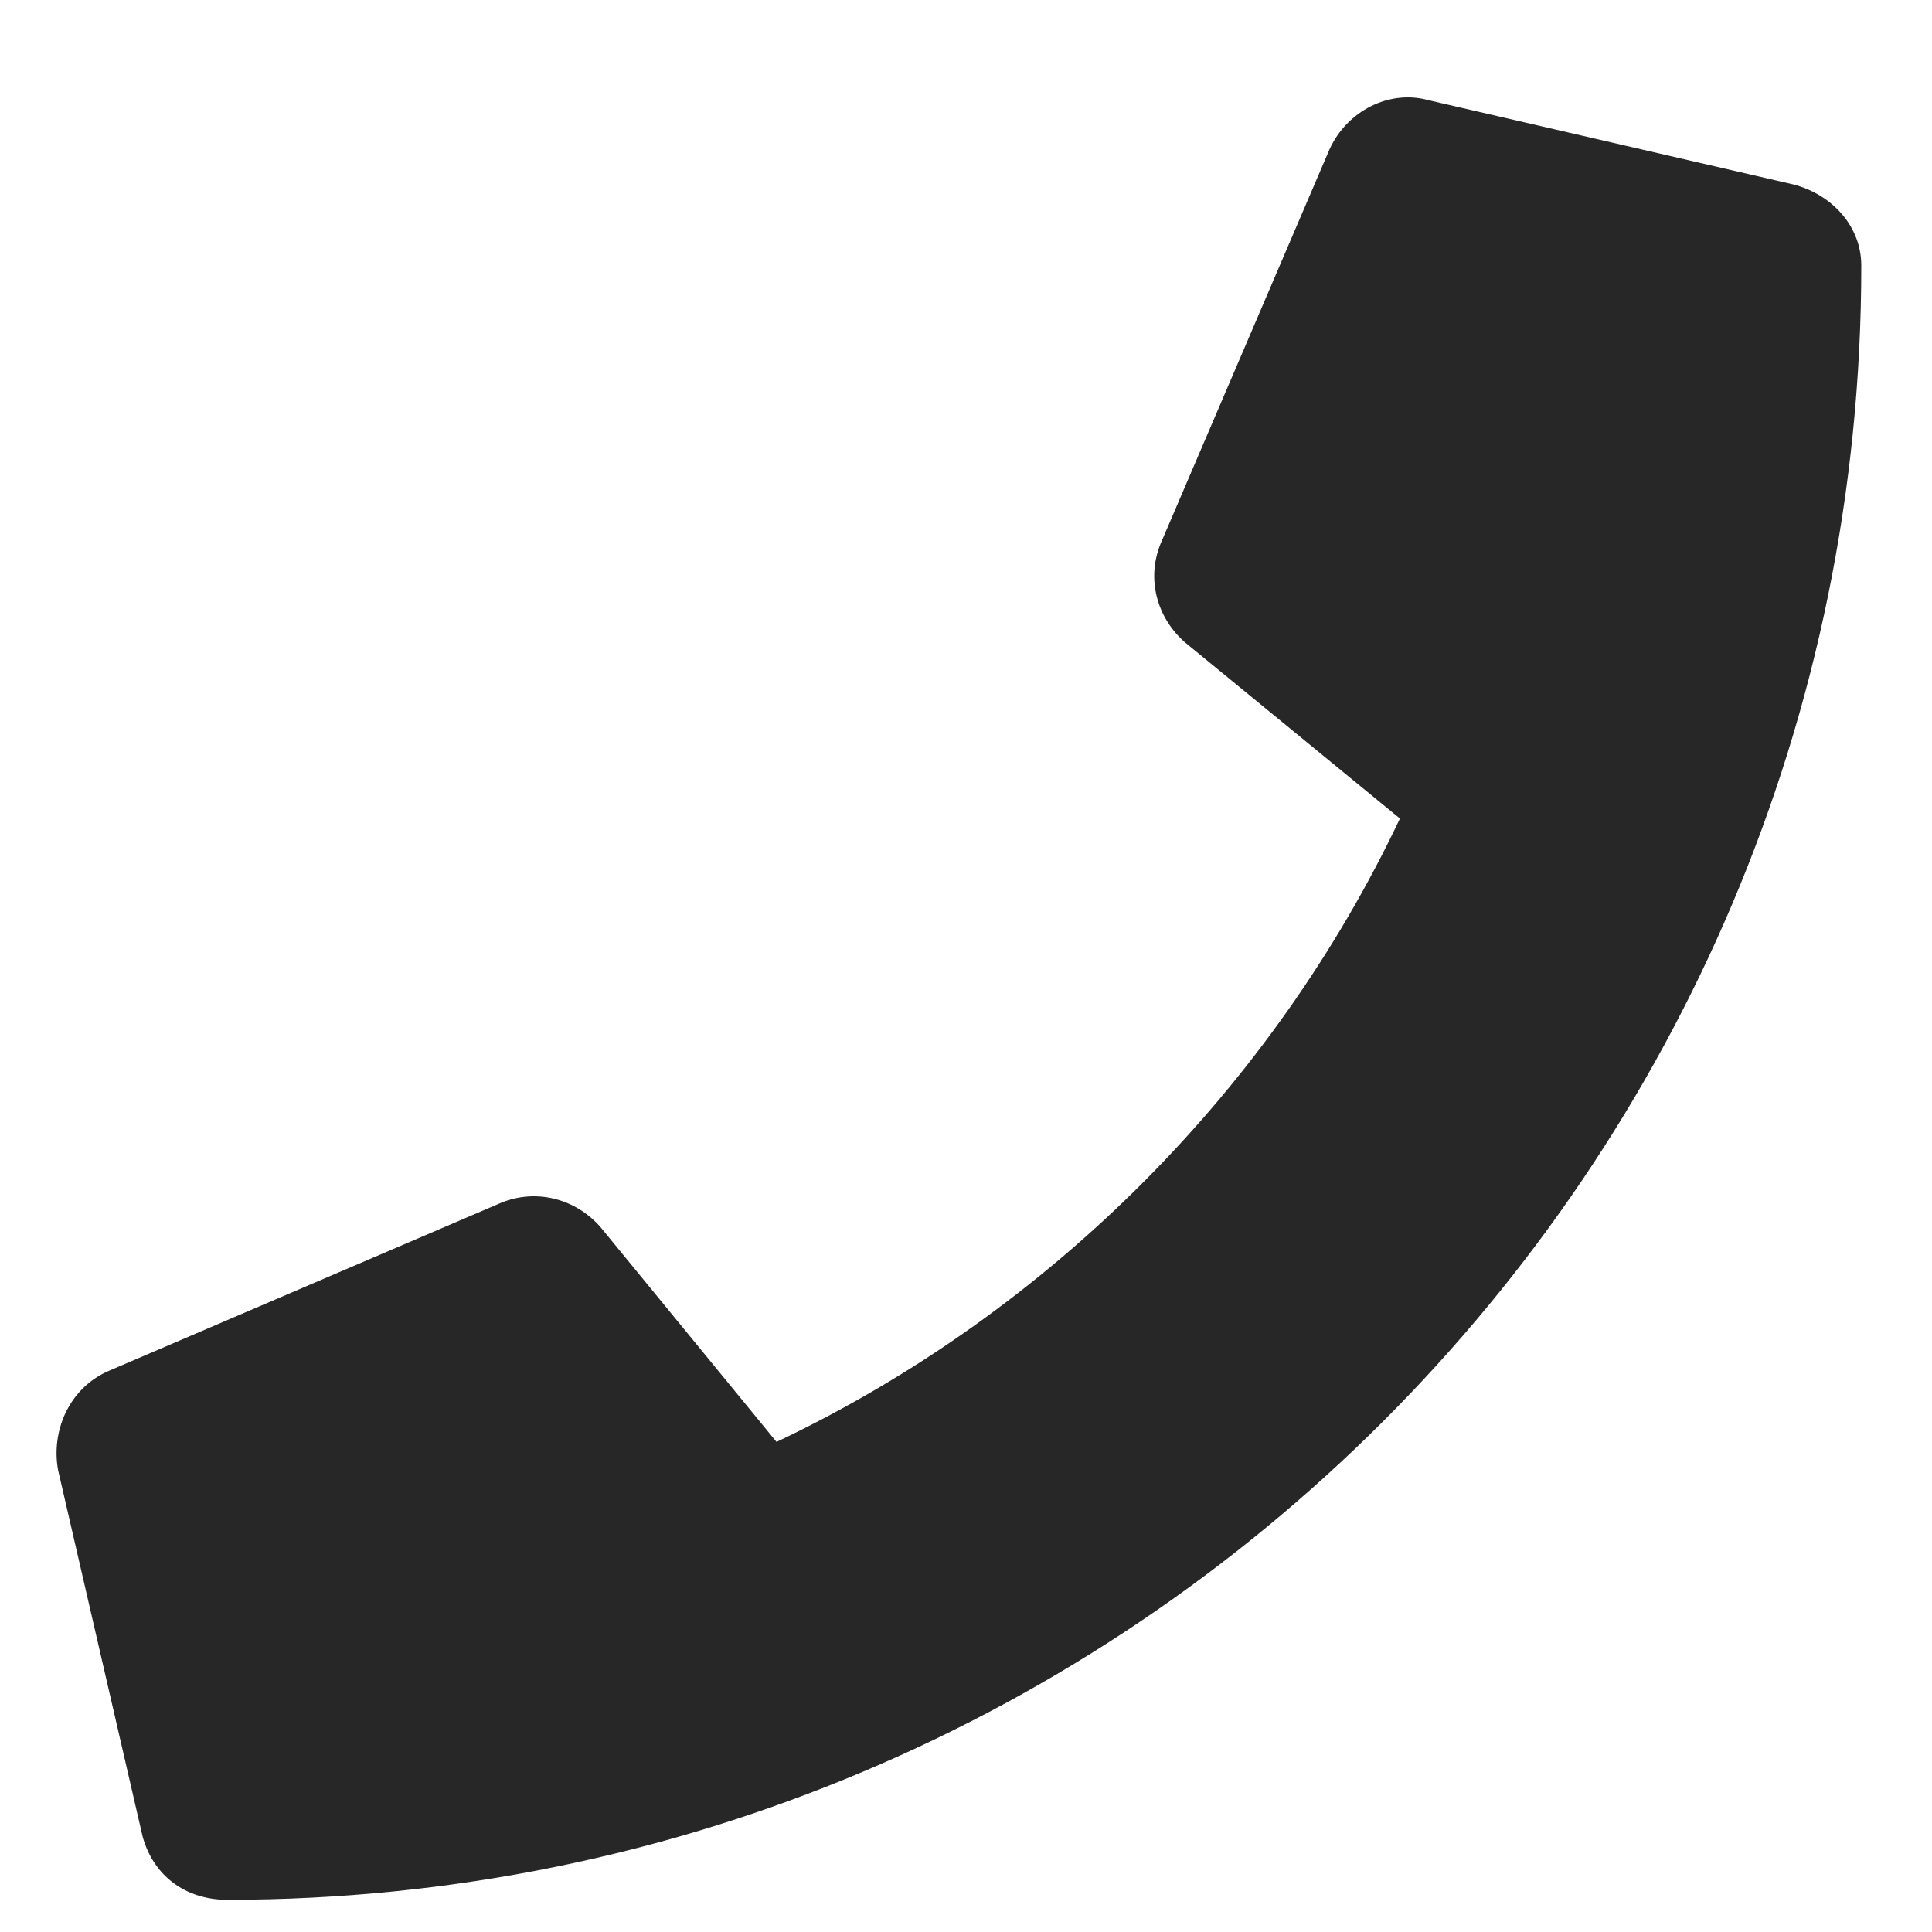<?xml version="1.0" encoding="UTF-8"?> <svg xmlns="http://www.w3.org/2000/svg" width="15" height="15" viewBox="0 0 15 15" fill="none"><path d="M13.932 1.434L11.088 0.777C10.787 0.695 10.459 0.859 10.322 1.16L9.01 4.223C8.9 4.496 8.982 4.797 9.201 4.988L10.869 6.355C9.885 8.434 8.162 10.184 6.029 11.195L4.662 9.527C4.471 9.309 4.17 9.227 3.896 9.336L0.834 10.648C0.533 10.785 0.396 11.113 0.451 11.414L1.107 14.258C1.189 14.559 1.436 14.75 1.764 14.75C8.764 14.75 14.451 9.09 14.451 2.062C14.451 1.762 14.232 1.516 13.932 1.434Z" fill="#272727"></path></svg> 